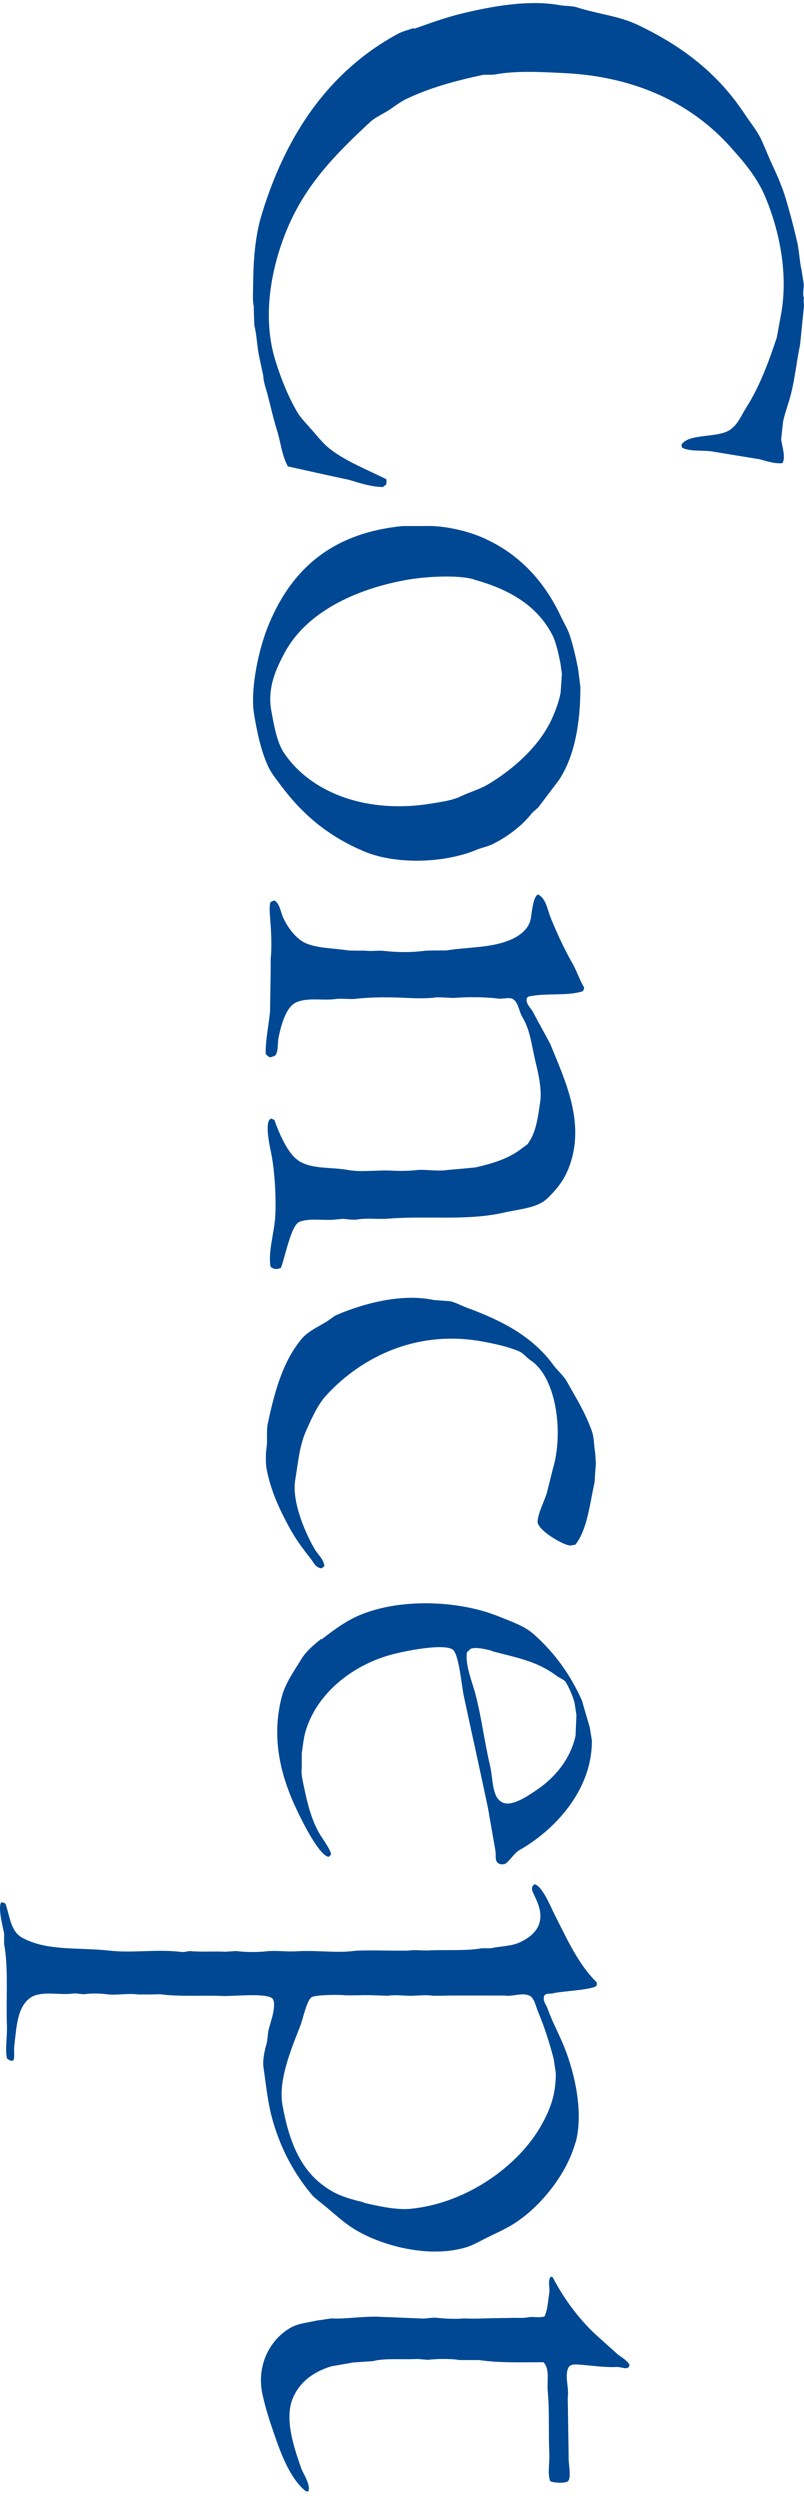 <svg width="37" height="115" viewBox="0 0 37 115" fill="none" xmlns="http://www.w3.org/2000/svg">
<g id="concept">
<path id="Vector" d="M19.028 1.295C18.768 1.384 18.508 1.444 18.278 1.574C15.168 3.271 13.188 6.135 12.058 9.818C11.738 10.845 11.658 11.963 11.648 13.151C11.648 13.45 11.618 13.79 11.678 14.109C11.678 14.398 11.698 14.698 11.708 14.987C11.818 15.406 11.828 15.965 11.938 16.454C11.998 16.734 12.058 17.013 12.118 17.293C12.118 17.572 12.268 17.951 12.328 18.211C12.468 18.75 12.588 19.279 12.738 19.767C12.918 20.336 12.978 20.975 13.248 21.454C14.188 21.664 15.128 21.873 16.068 22.073C16.558 22.223 17.098 22.402 17.628 22.402C17.678 22.362 17.718 22.322 17.768 22.293C17.788 22.213 17.798 22.133 17.778 22.043C16.898 21.604 15.968 21.245 15.218 20.676C14.848 20.396 14.548 19.987 14.238 19.648C14.058 19.438 13.828 19.209 13.688 18.969C13.278 18.27 12.968 17.512 12.698 16.664C12.028 14.598 12.488 12.293 13.198 10.576C14.058 8.48 15.468 7.073 16.998 5.646C17.288 5.366 17.698 5.217 18.028 4.977C18.228 4.838 18.448 4.678 18.668 4.568C19.738 4.049 20.928 3.72 22.248 3.44C22.418 3.44 22.578 3.44 22.748 3.43C23.778 3.241 24.858 3.311 25.938 3.361C29.348 3.52 31.888 4.828 33.618 6.764C34.258 7.482 34.848 8.151 35.248 9.129C35.868 10.636 36.308 12.662 35.918 14.598C35.858 14.907 35.808 15.217 35.748 15.526C35.358 16.704 34.948 17.791 34.348 18.74C34.098 19.129 33.958 19.538 33.568 19.788C32.988 20.157 31.698 19.927 31.358 20.456C31.358 20.496 31.378 20.536 31.388 20.586C31.728 20.796 32.438 20.686 32.878 20.785C33.568 20.895 34.268 21.015 34.958 21.125C35.268 21.205 35.638 21.344 36.008 21.304C36.168 21.055 35.998 20.556 35.948 20.207C35.978 19.937 36.008 19.658 36.038 19.388C36.128 18.969 36.278 18.59 36.378 18.211C36.588 17.412 36.648 16.674 36.818 15.865C36.878 15.306 36.928 14.748 36.988 14.179C37.018 13.999 36.958 13.849 36.998 13.71C36.918 13.52 36.998 13.291 36.988 13.061C36.958 12.851 36.918 12.642 36.888 12.422C36.788 12.003 36.788 11.564 36.678 11.095C36.528 10.446 36.358 9.798 36.168 9.159C36.008 8.62 35.778 8.091 35.558 7.622C35.368 7.213 35.238 6.873 35.058 6.474C34.868 6.045 34.528 5.636 34.278 5.257C33.048 3.39 31.418 2.123 29.308 1.125C28.478 0.736 27.478 0.636 26.548 0.337C26.288 0.257 26.008 0.287 25.758 0.237C24.288 -0.023 22.618 0.297 21.278 0.616C20.458 0.816 19.768 1.075 19.058 1.325L19.028 1.295Z" fill="#004894"/>
<path id="Vector_2" d="M13.718 53.37C13.248 53.071 12.828 52.102 12.628 51.514C12.578 51.494 12.538 51.474 12.488 51.454C12.158 51.514 12.398 52.651 12.458 52.941C12.638 53.739 12.728 55.166 12.658 56.075C12.608 56.713 12.318 57.701 12.458 58.28C12.618 58.39 12.738 58.4 12.928 58.32C13.118 57.841 13.388 56.364 13.778 56.204C14.208 56.025 14.848 56.144 15.338 56.105C15.498 56.094 15.648 56.075 15.808 56.065C15.968 56.084 16.268 56.124 16.448 56.094C16.908 56.015 17.408 56.094 17.888 56.055C19.598 55.915 21.478 56.164 23.158 55.785C23.938 55.605 24.738 55.575 25.208 55.106C25.588 54.737 25.918 54.338 26.138 53.809C27.018 51.693 25.958 49.617 25.328 48.031C25.058 47.522 24.778 47.023 24.508 46.514C24.418 46.364 24.188 46.154 24.238 45.935C24.258 45.905 24.278 45.875 24.298 45.845C25.138 45.656 26.078 45.835 26.818 45.596C26.858 45.536 26.878 45.516 26.878 45.416C26.668 45.067 26.558 44.697 26.358 44.338C25.988 43.699 25.638 42.941 25.348 42.232C25.188 41.843 25.128 41.314 24.758 41.145C24.518 41.254 24.478 42.013 24.418 42.292C24.318 42.761 23.878 43.071 23.468 43.24C22.568 43.61 21.528 43.56 20.538 43.719C20.218 43.719 19.908 43.719 19.588 43.729C18.938 43.819 18.288 43.809 17.658 43.739C17.398 43.709 17.108 43.769 16.818 43.729C16.558 43.729 16.288 43.729 16.028 43.719C15.388 43.61 14.428 43.63 13.908 43.3C13.538 43.061 13.218 42.622 13.028 42.202C12.898 41.903 12.888 41.614 12.648 41.424C12.538 41.434 12.498 41.464 12.438 41.514C12.378 41.803 12.428 42.133 12.448 42.472C12.488 42.951 12.508 43.639 12.458 44.099C12.458 44.897 12.438 45.705 12.428 46.504C12.378 47.123 12.208 47.851 12.228 48.48C12.288 48.55 12.328 48.59 12.428 48.639C12.498 48.62 12.568 48.59 12.638 48.57C12.818 48.45 12.768 47.991 12.818 47.731C12.938 47.162 13.158 46.294 13.658 46.095C14.198 45.875 14.858 46.035 15.438 45.955C15.738 45.915 16.088 45.975 16.368 45.945C17.128 45.855 18.018 45.865 18.748 45.905C19.178 45.925 19.698 45.935 20.098 45.875C20.358 45.875 20.618 45.895 20.878 45.905C21.608 45.845 22.388 45.865 22.948 45.935C23.138 45.955 23.468 45.855 23.618 45.965C23.858 46.124 23.888 46.534 24.038 46.783C24.408 47.392 24.458 48.061 24.648 48.859C24.768 49.348 24.948 50.117 24.858 50.695C24.738 51.514 24.658 52.112 24.278 52.631C24.138 52.731 23.998 52.841 23.858 52.941C23.308 53.32 22.658 53.52 21.888 53.699C21.478 53.739 21.068 53.779 20.658 53.809C20.128 53.899 19.578 53.779 19.198 53.819C18.868 53.859 18.428 53.869 18.078 53.849C17.358 53.809 16.638 53.929 16.028 53.819C15.198 53.669 14.358 53.799 13.718 53.38V53.37Z" fill="#004894"/>
<path id="Vector_3" d="M23.889 62.161C24.099 62.251 24.249 62.471 24.429 62.58C25.619 63.379 25.939 65.933 25.439 67.58C25.349 67.95 25.249 68.329 25.159 68.698C25.029 69.097 24.789 69.536 24.739 69.965C24.689 70.365 25.909 71.073 26.239 71.093C26.319 71.083 26.399 71.063 26.479 71.053C27.029 70.345 27.129 69.237 27.359 68.199C27.379 67.909 27.399 67.62 27.419 67.341C27.419 67.171 27.399 66.991 27.389 66.822C27.329 66.492 27.349 66.133 27.229 65.804C26.929 64.966 26.499 64.287 26.099 63.568C25.939 63.279 25.649 63.039 25.459 62.78C24.529 61.502 23.149 60.764 21.519 60.165C21.259 60.075 21.009 59.926 20.729 59.856C20.469 59.836 20.209 59.816 19.949 59.796C18.449 59.477 16.659 59.986 15.519 60.474C15.329 60.554 15.159 60.724 14.979 60.824C14.539 61.083 14.119 61.273 13.819 61.662C13.019 62.67 12.649 63.958 12.329 65.454C12.239 65.884 12.329 66.213 12.259 66.652C12.229 66.862 12.219 67.301 12.269 67.57C12.459 68.568 12.859 69.416 13.289 70.215C13.589 70.774 13.909 71.203 14.279 71.672C14.419 71.842 14.519 72.121 14.799 72.141C14.839 72.111 14.889 72.071 14.929 72.041C14.889 71.702 14.619 71.502 14.479 71.253C14.109 70.624 13.409 69.117 13.589 68.059C13.719 67.281 13.779 66.532 14.069 65.854C14.299 65.335 14.599 64.656 14.959 64.247C16.439 62.59 18.999 61.113 22.229 61.712C22.829 61.822 23.389 61.952 23.899 62.161H23.889Z" fill="#004894"/>
<path id="Vector_4" d="M14.787 75.384C14.457 75.644 14.098 75.943 13.877 76.302C13.547 76.851 13.107 77.44 12.947 78.129C12.418 80.275 13.088 82.151 13.857 83.658C14.047 84.037 14.727 85.364 15.127 85.414L15.227 85.314C15.277 85.165 14.797 84.506 14.707 84.356C14.328 83.698 14.148 82.969 13.967 82.091C13.928 81.901 13.848 81.582 13.887 81.342V80.654C13.947 80.275 13.967 79.915 14.088 79.556C14.627 77.849 16.247 76.582 18.038 76.103C18.477 75.983 20.358 75.574 20.828 75.873C21.117 76.063 21.238 77.5 21.337 77.979C21.707 79.716 22.098 81.452 22.457 83.169C22.567 83.797 22.677 84.436 22.788 85.065C22.848 85.324 22.747 85.574 22.927 85.704C22.988 85.754 23.128 85.773 23.227 85.743C23.407 85.664 23.657 85.245 23.898 85.105C25.457 84.227 27.258 82.39 27.238 80.055C27.207 79.845 27.168 79.636 27.137 79.436C27.017 79.037 26.898 78.638 26.788 78.239C26.238 77.001 25.508 76.013 24.567 75.175C24.128 74.786 23.547 74.596 22.957 74.356C21.168 73.628 18.538 73.508 16.668 74.247C15.977 74.516 15.357 74.975 14.807 75.404L14.787 75.384ZM22.648 75.953C23.867 76.273 24.718 76.412 25.637 77.101C25.758 77.191 25.957 77.251 26.038 77.38C26.198 77.65 26.348 77.989 26.438 78.308C26.468 78.498 26.497 78.698 26.527 78.887C26.517 79.207 26.497 79.516 26.488 79.835C26.247 80.973 25.448 81.861 24.587 82.41C24.328 82.58 23.608 83.089 23.168 82.929C22.628 82.73 22.698 81.851 22.558 81.243C22.288 80.105 22.168 79.017 21.867 77.879C21.738 77.39 21.398 76.572 21.488 76.003C21.547 75.953 21.598 75.903 21.657 75.843C21.918 75.744 22.407 75.873 22.668 75.943L22.648 75.953Z" fill="#004894"/>
<path id="Vector_5" d="M25.338 104.737H25.328C25.198 104.966 25.328 105.246 25.268 105.545C25.209 105.914 25.198 106.263 25.058 106.553C24.779 106.633 24.558 106.543 24.299 106.593C24.049 106.643 23.698 106.603 23.459 106.623C22.939 106.623 22.419 106.643 21.898 106.653C21.718 106.653 21.529 106.653 21.349 106.643C20.959 106.683 20.468 106.653 20.078 106.613C19.858 106.593 19.558 106.673 19.338 106.643C18.738 106.623 18.139 106.593 17.538 106.573C16.808 106.523 15.899 106.683 15.258 106.643C15.028 106.673 14.799 106.713 14.569 106.743C14.139 106.842 13.799 106.862 13.469 107.022C12.579 107.461 11.758 108.649 12.079 110.136C12.229 110.834 12.459 111.513 12.659 112.082C12.959 112.96 13.399 114.068 14.079 114.597C14.118 114.597 14.159 114.597 14.188 114.607C14.319 114.317 13.948 113.778 13.858 113.529C13.598 112.75 13.049 111.313 13.479 110.305C13.809 109.547 14.418 109.108 15.239 108.848L16.268 108.669C16.569 108.649 16.858 108.629 17.159 108.609C17.729 108.459 18.549 108.549 19.198 108.509C19.369 108.519 19.538 108.539 19.709 108.549C20.049 108.499 20.799 108.489 21.128 108.559H22.058C22.968 108.699 24.029 108.659 25.009 108.659C25.319 108.968 25.159 109.547 25.209 110.016C25.288 110.844 25.238 111.932 25.279 112.86C25.299 113.299 25.189 113.768 25.319 114.128C25.459 114.208 25.998 114.237 26.128 114.138C26.308 114.008 26.159 113.299 26.169 113.06C26.159 112.132 26.139 111.204 26.128 110.275C26.198 109.816 25.968 109.287 26.159 108.908C26.229 108.758 26.439 108.748 26.639 108.768C27.189 108.808 27.858 108.908 28.398 108.878C28.599 108.868 28.948 109.068 28.968 108.768C28.838 108.559 28.628 108.449 28.428 108.299C28.159 108.05 27.878 107.81 27.608 107.561C26.729 106.792 25.988 105.814 25.428 104.737C25.409 104.737 25.378 104.737 25.358 104.727L25.338 104.737Z" fill="#004894"/>
<path id="Vector_6" d="M26.489 98.559C26.889 97.072 26.389 95.126 25.879 93.948C25.659 93.439 25.389 92.93 25.199 92.391C25.139 92.212 24.969 92.052 25.039 91.812C25.119 91.663 25.299 91.733 25.479 91.683C25.819 91.593 27.299 91.533 27.459 91.334C27.459 91.284 27.459 91.244 27.469 91.194C26.599 90.335 26.099 89.198 25.519 88.06C25.349 87.721 24.959 86.763 24.609 86.673C24.469 86.743 24.449 86.882 24.529 87.052C24.689 87.411 24.959 87.87 24.839 88.399C24.729 88.888 24.269 89.198 23.849 89.377C23.479 89.527 22.979 89.527 22.589 89.617H22.169C21.469 89.747 20.499 89.677 19.709 89.717C19.409 89.727 19.089 89.677 18.759 89.727C18.309 89.727 17.859 89.727 17.409 89.717C17.069 89.717 16.729 89.717 16.389 89.727C15.549 89.856 14.589 89.697 13.629 89.757C13.189 89.787 12.709 89.707 12.269 89.757C11.829 89.807 11.259 89.797 10.899 89.747C10.729 89.747 10.549 89.767 10.379 89.777C9.869 89.747 9.269 89.797 8.739 89.747C8.629 89.747 8.489 89.807 8.359 89.787C7.199 89.647 6.099 89.847 5.059 89.727C3.609 89.567 2.199 89.757 1.049 89.148C0.499 88.859 0.469 88.22 0.259 87.581C0.199 87.531 0.189 87.511 0.079 87.511H0.049C-0.101 87.781 0.139 88.659 0.189 88.938V89.417C0.399 90.555 0.269 91.982 0.319 93.19C0.339 93.659 0.229 94.248 0.319 94.687C0.399 94.737 0.439 94.787 0.559 94.796C0.579 94.787 0.609 94.767 0.629 94.757C0.679 94.557 0.629 94.328 0.659 94.088C0.759 93.29 0.779 92.322 1.399 91.892C1.799 91.613 2.469 91.723 3.039 91.723C3.179 91.723 3.309 91.703 3.449 91.693C3.589 91.703 3.729 91.723 3.869 91.733C4.179 91.683 4.619 91.693 4.919 91.733C5.429 91.793 5.839 91.673 6.359 91.743C6.699 91.743 7.039 91.743 7.379 91.733C8.209 91.852 9.419 91.773 10.239 91.812C10.719 91.832 12.229 91.663 12.529 91.922C12.689 92.062 12.579 92.581 12.529 92.771C12.469 92.98 12.409 93.19 12.349 93.409C12.329 93.579 12.309 93.759 12.289 93.928C12.199 94.248 12.069 94.717 12.129 95.126C12.229 95.784 12.299 96.523 12.469 97.232C12.849 98.749 13.529 99.996 14.409 101.024C14.549 101.144 14.689 101.264 14.829 101.373C15.209 101.673 15.569 102.012 15.959 102.301C17.089 103.16 19.509 103.928 21.399 103.389C21.689 103.309 21.999 103.14 22.249 103.01C22.789 102.731 23.299 102.531 23.779 102.202C24.909 101.443 26.089 99.996 26.489 98.529V98.559ZM16.739 101.303C16.189 101.174 15.719 101.044 15.279 100.794C13.909 100.006 13.329 98.659 12.999 96.823C12.779 95.595 13.519 93.998 13.849 93.1C13.959 92.791 14.109 92.072 14.319 91.882C14.459 91.753 15.629 91.743 15.909 91.783C16.199 91.783 16.489 91.783 16.769 91.773C17.129 91.773 17.489 91.793 17.849 91.802C18.199 91.743 18.609 91.812 18.969 91.802C19.269 91.793 19.629 91.753 19.929 91.802C20.159 91.802 20.379 91.802 20.609 91.793H23.229C23.599 91.852 23.999 91.643 24.359 91.793C24.589 91.892 24.659 92.292 24.759 92.531C25.039 93.19 25.279 93.938 25.479 94.697C25.509 94.926 25.549 95.146 25.579 95.375C25.579 96.393 25.299 97.052 24.939 97.711C23.889 99.617 21.479 101.353 18.879 101.603C18.209 101.663 17.349 101.463 16.739 101.323V101.303Z" fill="#004894"/>
<path id="Vector_7" d="M12.189 29.208C11.869 30.116 11.519 31.762 11.689 32.83C11.829 33.679 12.019 34.587 12.369 35.315C12.519 35.615 12.769 35.914 12.959 36.174C13.959 37.501 15.129 38.479 16.769 39.168C18.249 39.786 20.469 39.697 21.909 39.098C22.169 38.988 22.389 38.958 22.629 38.848C23.319 38.519 24.039 37.98 24.489 37.391C24.579 37.311 24.679 37.221 24.769 37.142C25.089 36.722 25.409 36.293 25.729 35.874C26.459 34.757 26.709 33.239 26.709 31.603C26.679 31.333 26.639 31.064 26.609 30.794C26.499 30.236 26.379 29.697 26.209 29.188C26.109 28.898 25.909 28.579 25.789 28.309C25.019 26.693 23.849 25.435 22.179 24.717C21.439 24.397 20.369 24.158 19.519 24.198H18.529C15.069 24.537 13.189 26.403 12.179 29.218L12.189 29.208ZM21.789 26.653C23.429 27.102 24.709 27.84 25.419 29.208C25.599 29.567 25.699 30.066 25.789 30.495L25.859 31.004C25.839 31.293 25.819 31.583 25.799 31.862C25.729 32.252 25.579 32.651 25.429 32.99C24.879 34.278 23.629 35.385 22.469 36.074C22.089 36.303 21.619 36.433 21.219 36.623C20.809 36.822 20.329 36.882 19.849 36.962C16.939 37.441 14.349 36.513 13.079 34.647C12.739 34.148 12.609 33.359 12.489 32.711C12.279 31.603 12.749 30.685 13.109 30.006C14.099 28.19 16.279 27.122 18.659 26.683C19.469 26.533 20.989 26.423 21.789 26.643V26.653Z" fill="#004894"/>
</g>
</svg>
